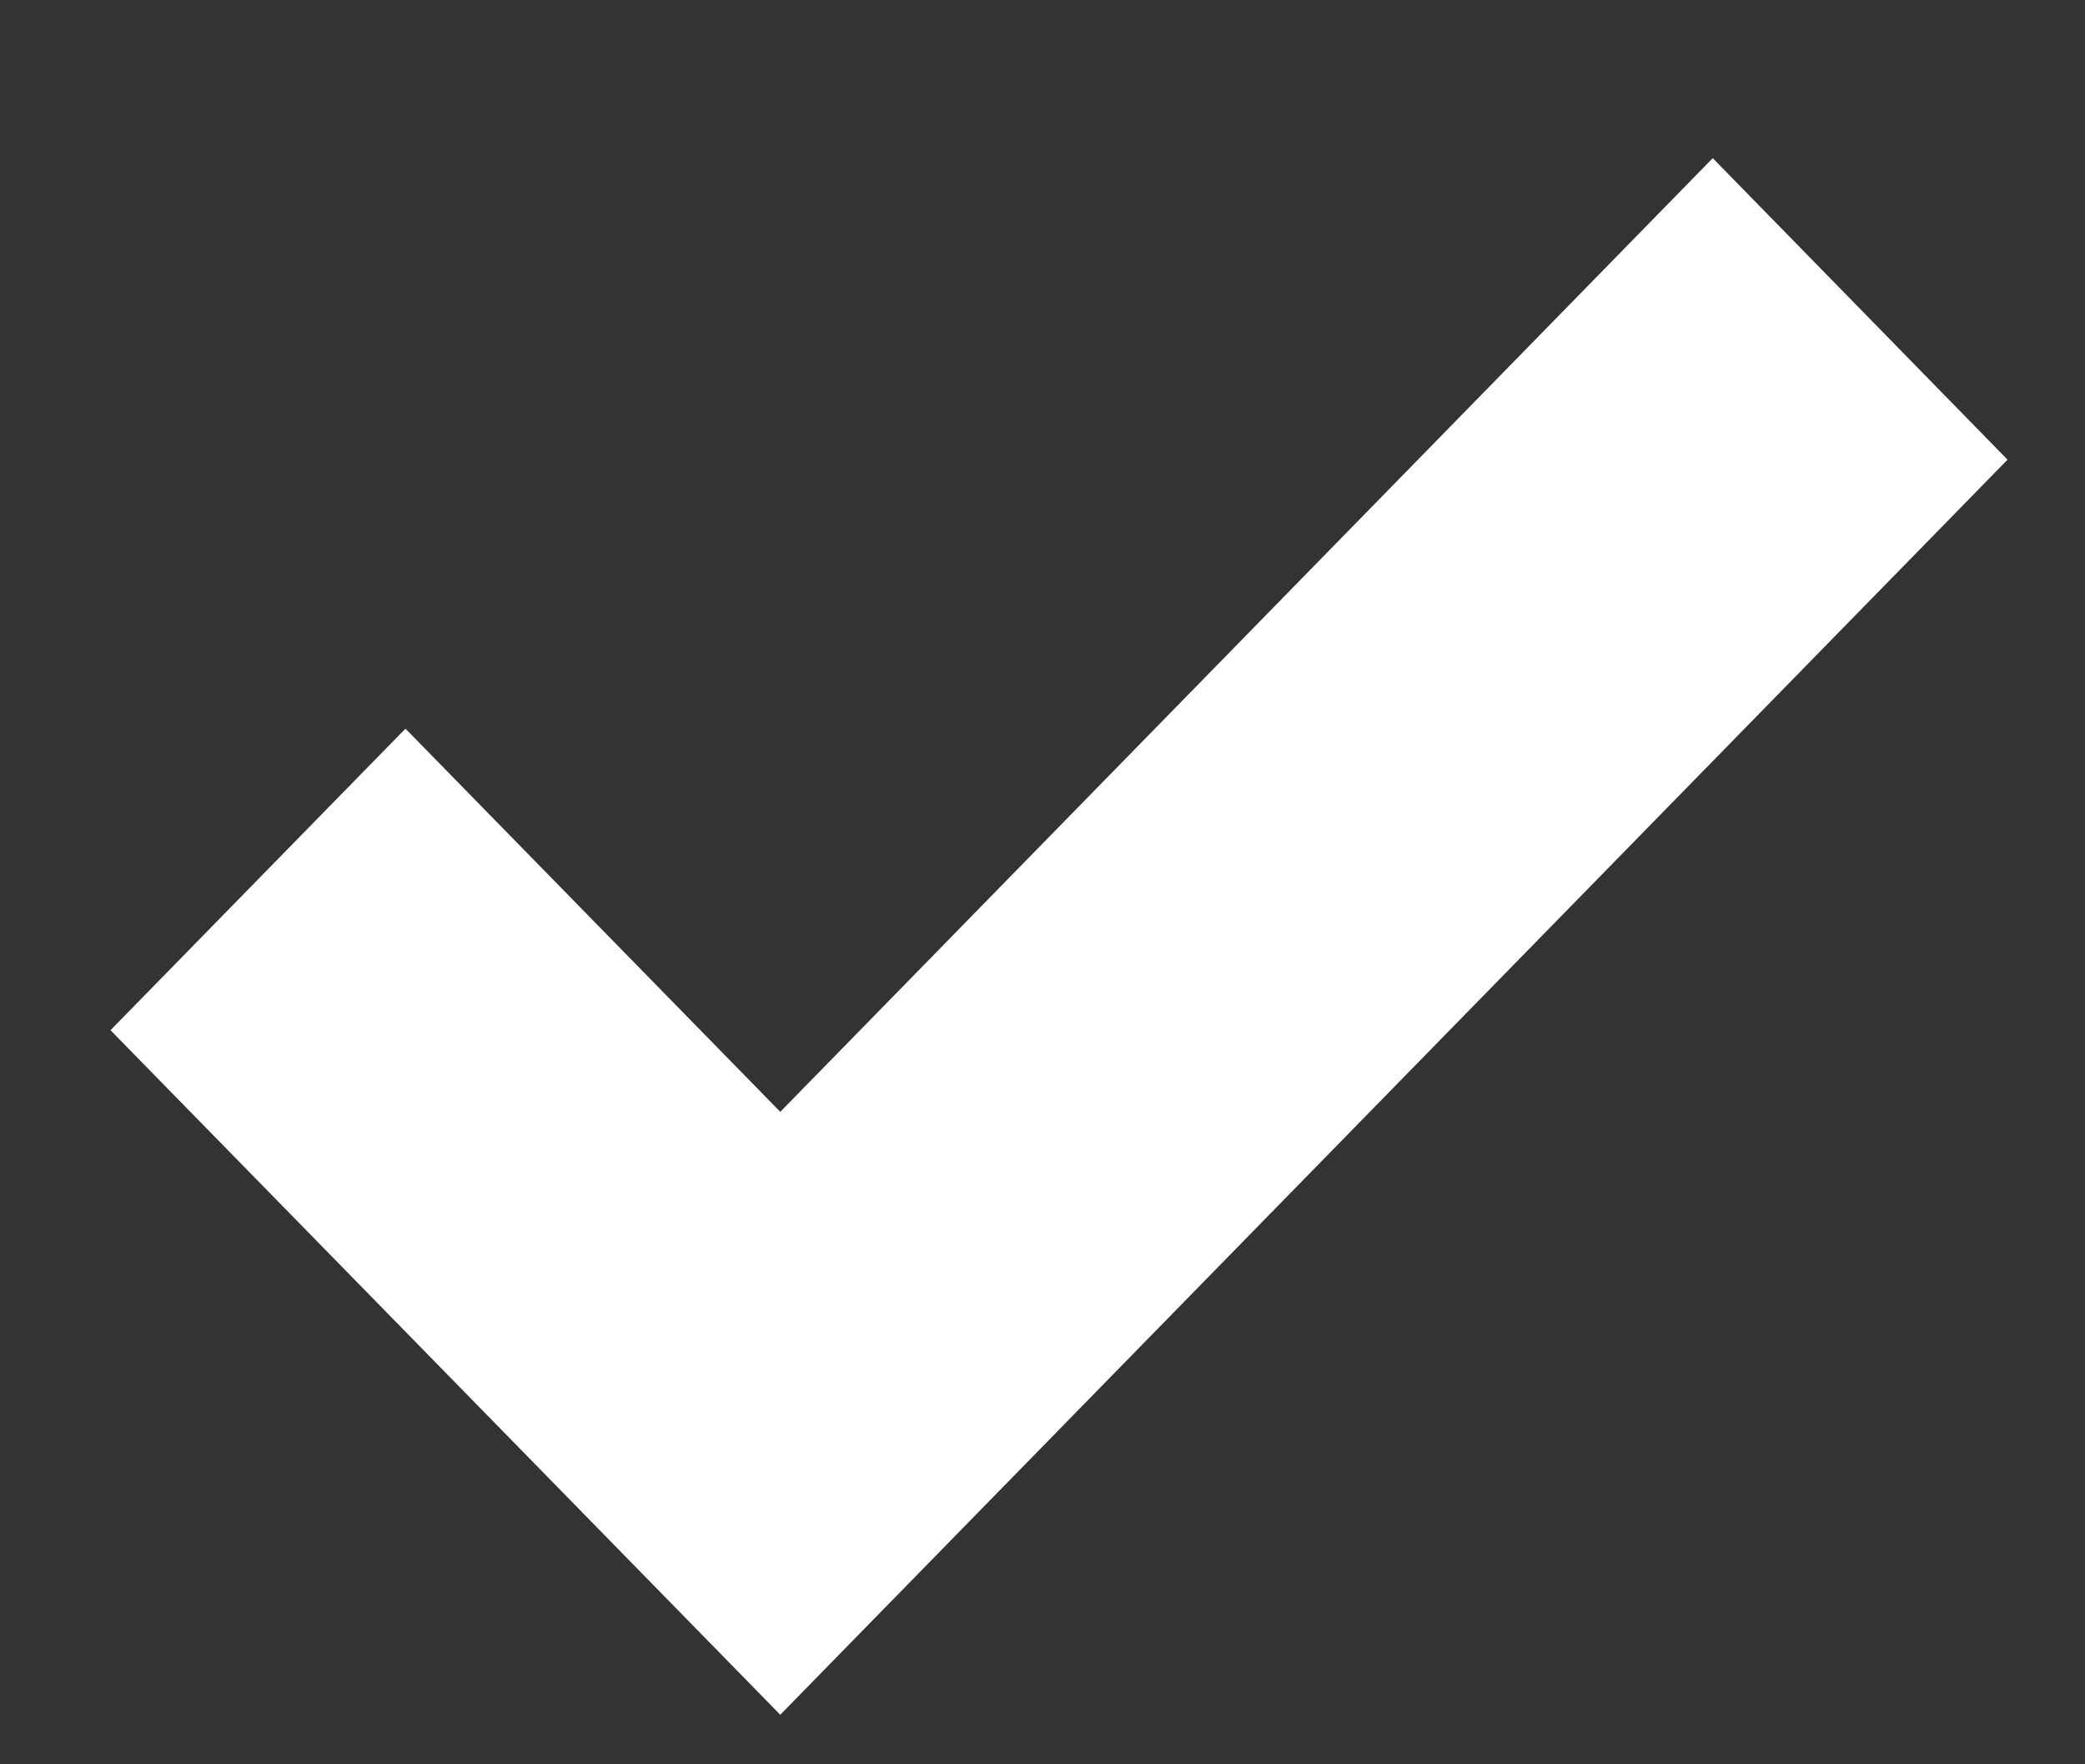 <svg width="13" height="11" viewBox="0 0 13 11" fill="none" xmlns="http://www.w3.org/2000/svg">
<rect x="0" y="0" width="13" height="11" fill="#333333" stroke="none"/>
<path d="M4.865 6.932L2.528 4.543L0.689 6.423L4.865 10.691L12.517 2.866L10.679 0.986L4.865 6.932Z" fill="white"/>
</svg>
